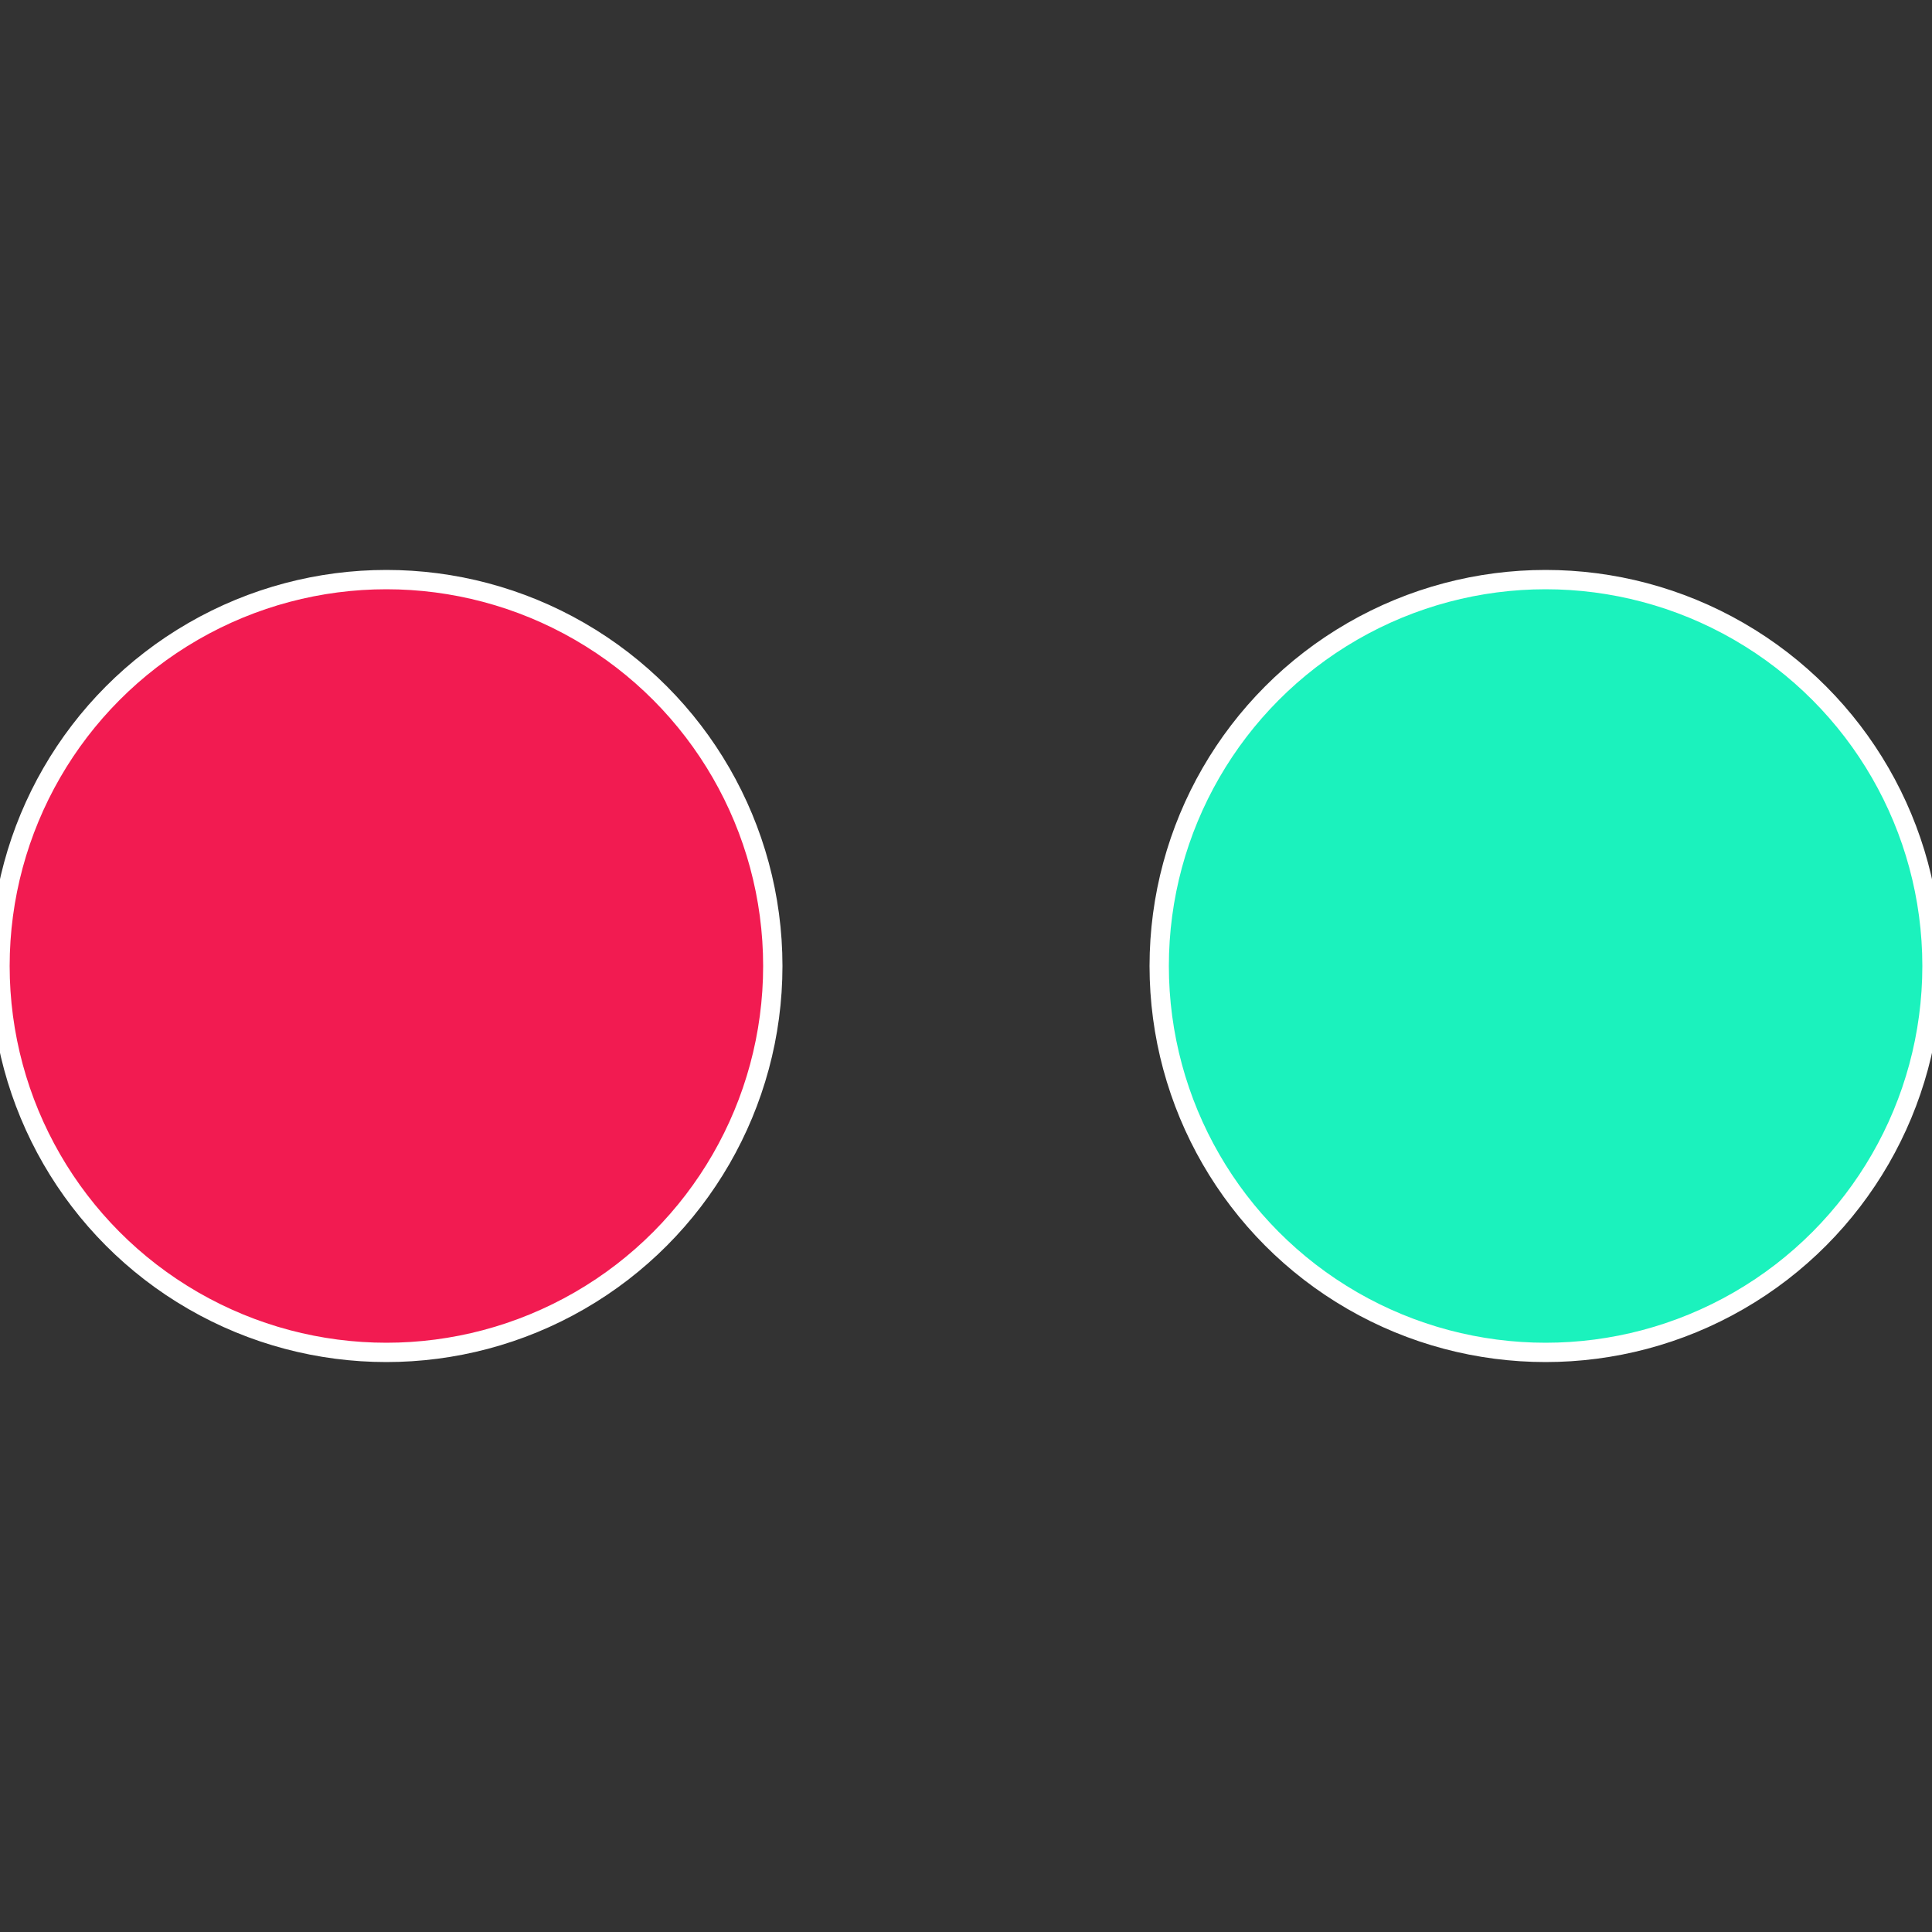 <?xml version="1.0" standalone="no"?>
<svg width="500" height="500" viewBox="-1 -1 2 2" xmlns="http://www.w3.org/2000/svg">
 
                <rect x="-1" y="-1" width="2" height="2" fill="#333333" stroke="none"/>
 
                <circle cx="0.6" cy="0" r="0.4" fill="#1bf2bd" stroke="#fff" stroke-width="1%" />
             
                <circle cx="-0.6" cy="7.3478807948841E-17" r="0.4" fill="#f21b51" stroke="#fff" stroke-width="1%" />
            </svg>

